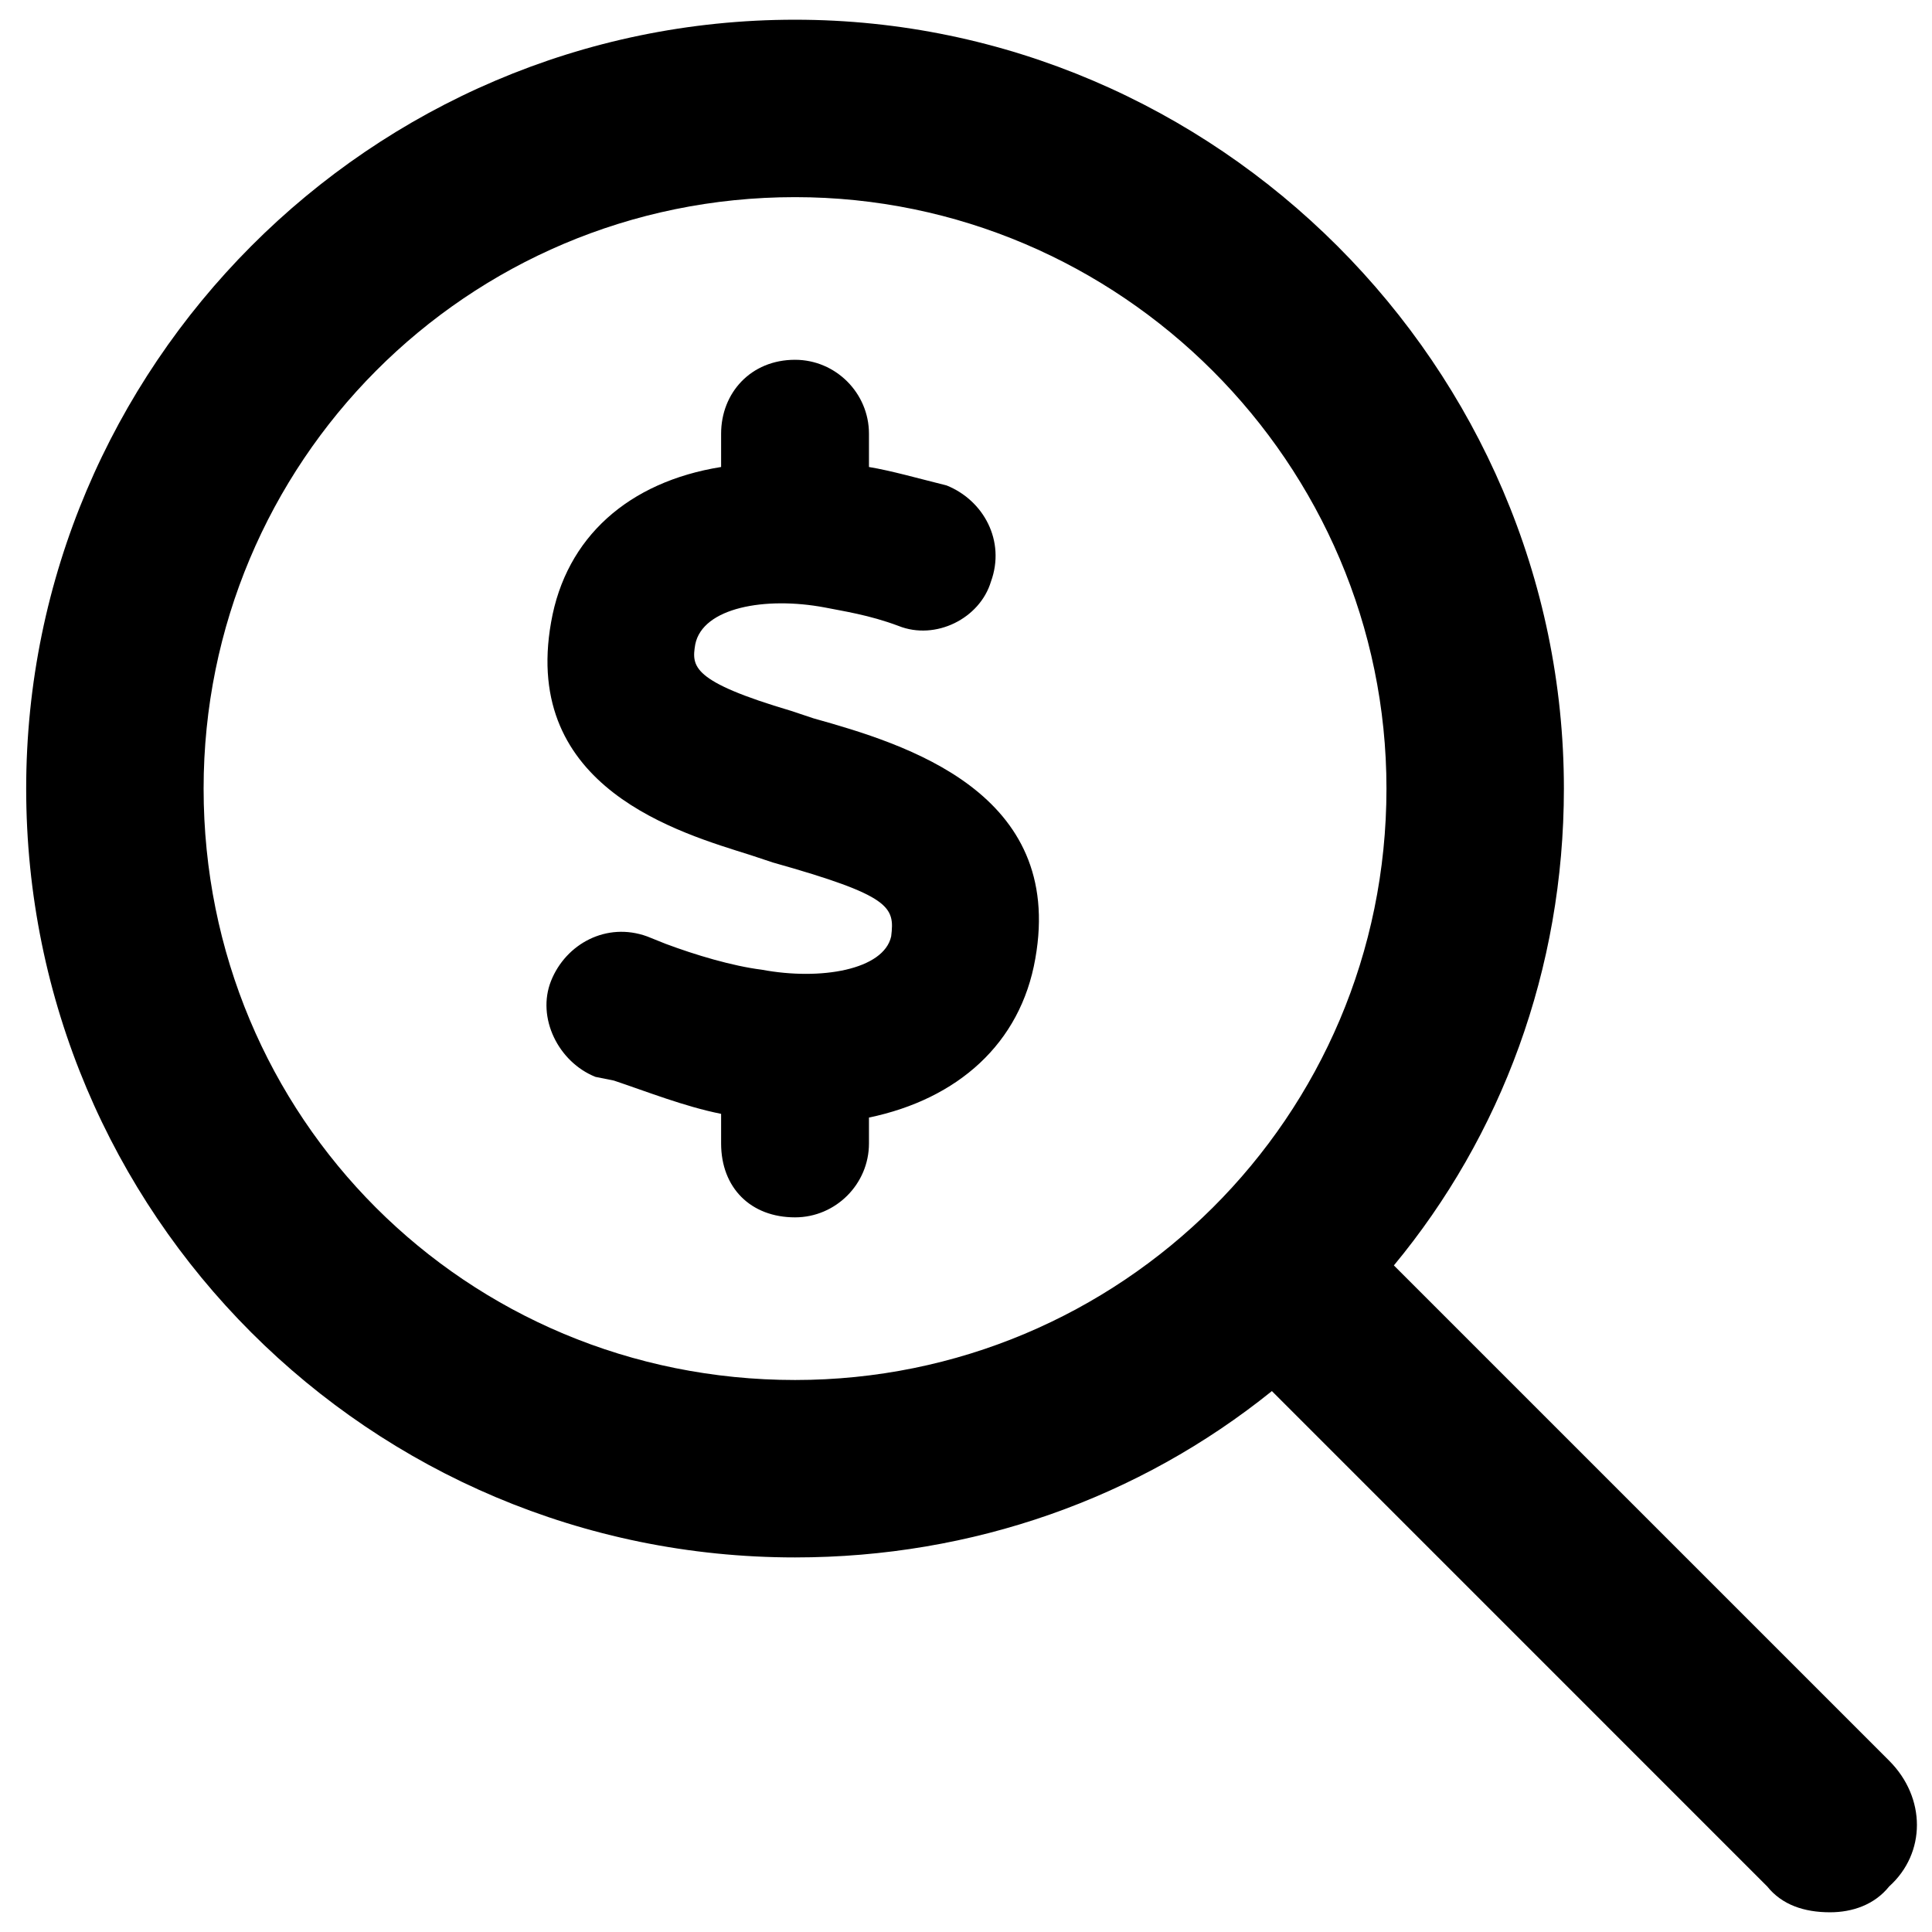 <svg xmlns="http://www.w3.org/2000/svg" width="49" height="49" viewBox="0 0 49 49" fill="none"><path d="M47.914 44.656C48.852 45.594 48.852 47 47.914 47.844C47.539 48.312 46.977 48.5 46.414 48.5C45.758 48.5 45.195 48.312 44.82 47.844L32.258 35.281C28.883 38 24.664 39.5 20.164 39.5C9.383 39.5 0.664 30.781 0.664 20C0.664 9.312 9.383 0.5 20.164 0.5C30.852 0.5 39.664 9.312 39.664 20C39.664 24.594 38.07 28.812 35.352 32.094L47.914 44.656ZM20.164 35C28.414 35 35.164 28.344 35.164 20C35.164 11.75 28.414 5 20.164 5C11.82 5 5.164 11.75 5.164 20C5.164 28.344 11.82 35 20.164 35ZM20.633 18.219C22.977 18.875 27.008 20.094 26.258 24.312C25.883 26.469 24.289 27.875 22.039 28.344V29C22.039 30.031 21.195 30.875 20.164 30.875C19.039 30.875 18.289 30.125 18.289 29V28.25C17.352 28.062 16.414 27.688 15.57 27.406L15.102 27.312C14.164 26.938 13.602 25.812 13.977 24.875C14.352 23.938 15.383 23.375 16.414 23.75L16.883 23.938C17.633 24.219 18.57 24.5 19.32 24.594C20.82 24.875 22.414 24.594 22.602 23.75C22.695 23 22.602 22.719 19.602 21.875L19.039 21.688C17.258 21.125 13.227 20 13.977 15.781C14.352 13.625 15.945 12.219 18.289 11.844V11C18.289 9.969 19.039 9.125 20.164 9.125C21.195 9.125 22.039 9.969 22.039 11V11.844C22.602 11.938 23.258 12.125 24.008 12.312C24.945 12.688 25.508 13.719 25.133 14.75C24.852 15.688 23.727 16.25 22.789 15.875C22.039 15.594 21.383 15.5 20.914 15.406C19.414 15.125 17.82 15.406 17.633 16.344C17.539 16.906 17.539 17.281 20.07 18.031L20.633 18.219Z" fill="black"></path></svg>